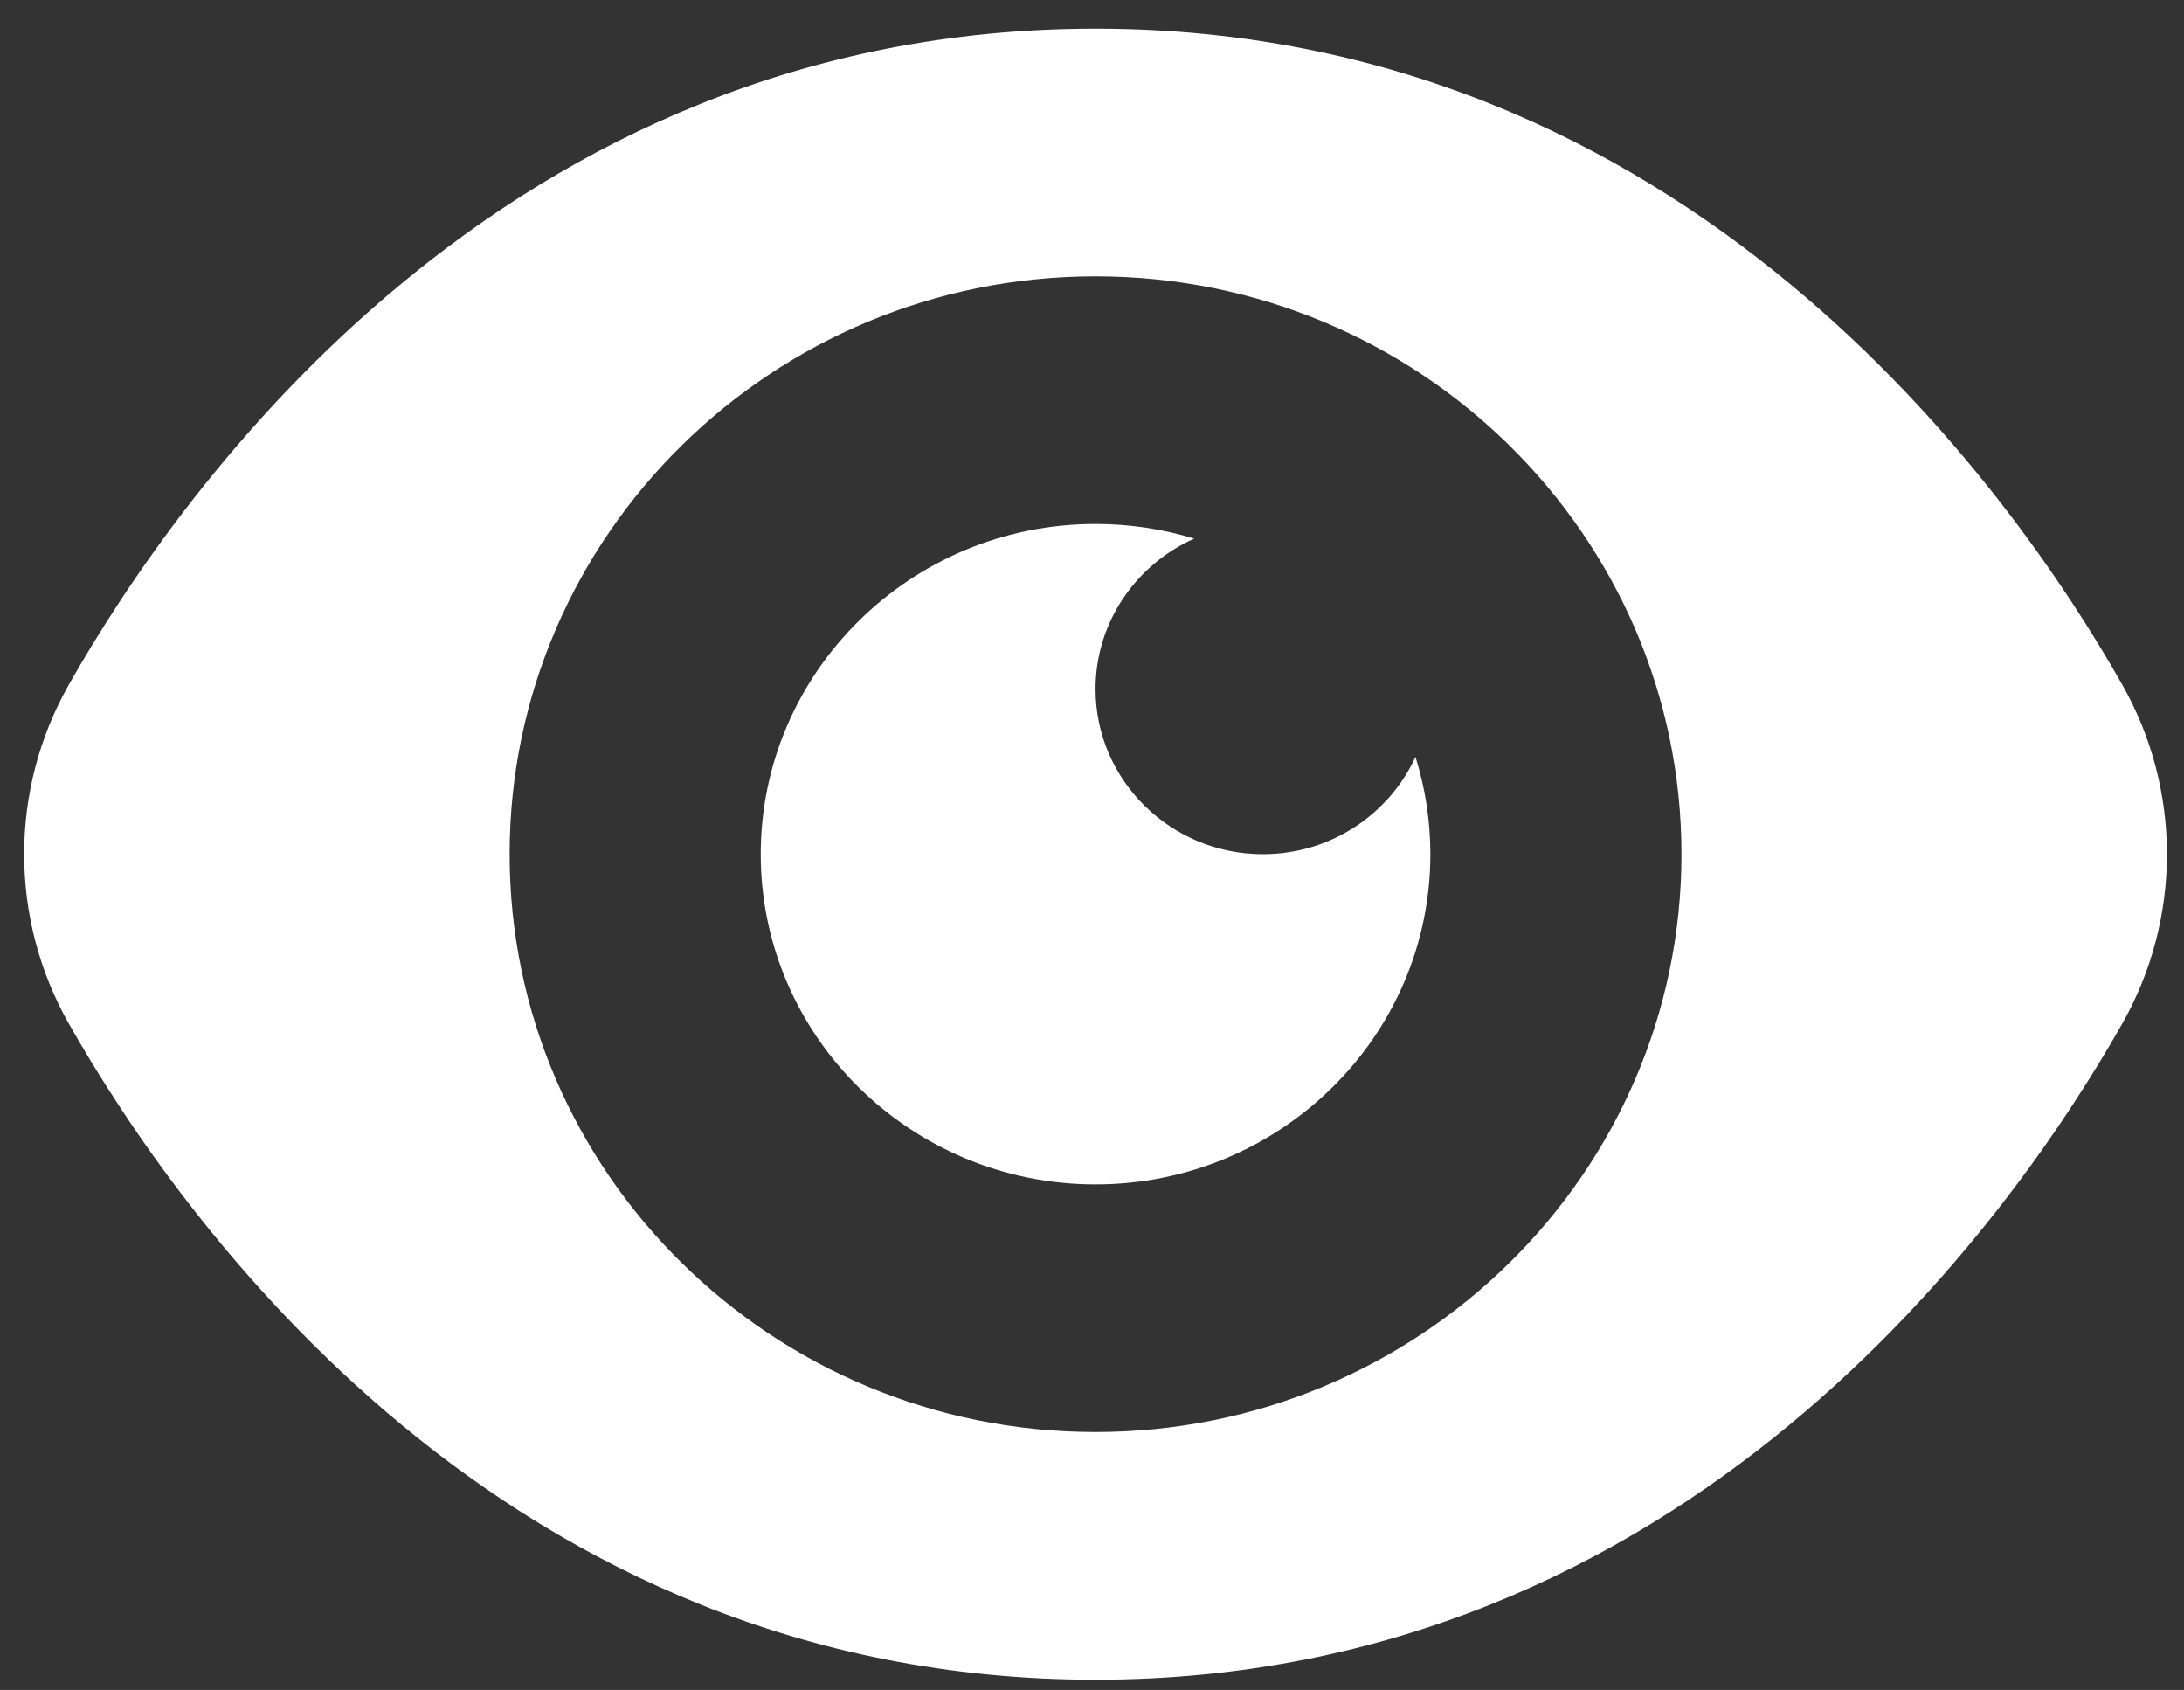 <?xml version="1.0" encoding="UTF-8"?> <svg xmlns="http://www.w3.org/2000/svg" width="53" height="41" viewBox="0 0 53 41" fill="none"><rect x="0" y="0" width="53" height="41" fill="#333333" stroke="none"/><path d="M51.505 16.617C48.809 11.862 40.947 0.695 26.586 0.695C12.225 0.695 4.363 11.862 1.667 16.617C0.956 17.871 0.586 19.286 0.586 20.723C0.586 22.16 0.956 23.575 1.667 24.829C4.363 29.584 12.225 40.751 26.586 40.751C40.947 40.751 48.809 29.584 51.505 24.829C52.216 23.574 52.586 22.16 52.586 20.723C52.586 19.286 52.216 17.871 51.505 16.617ZM26.586 34.742C18.745 34.742 12.367 28.454 12.367 20.723C12.367 12.992 18.745 6.704 26.586 6.704C34.427 6.704 40.805 12.992 40.805 20.723C40.805 28.454 34.427 34.742 26.586 34.742ZM34.35 18.363C34.584 19.109 34.711 19.902 34.711 20.723C34.711 25.14 31.066 28.734 26.586 28.734C22.106 28.734 18.461 25.14 18.461 20.723C18.461 16.306 22.106 12.712 26.586 12.712C27.419 12.712 28.222 12.836 28.98 13.067C27.57 13.696 26.586 15.095 26.586 16.718C26.586 18.927 28.408 20.723 30.648 20.723C32.294 20.723 33.713 19.753 34.35 18.363Z" fill="white"></path></svg> 
